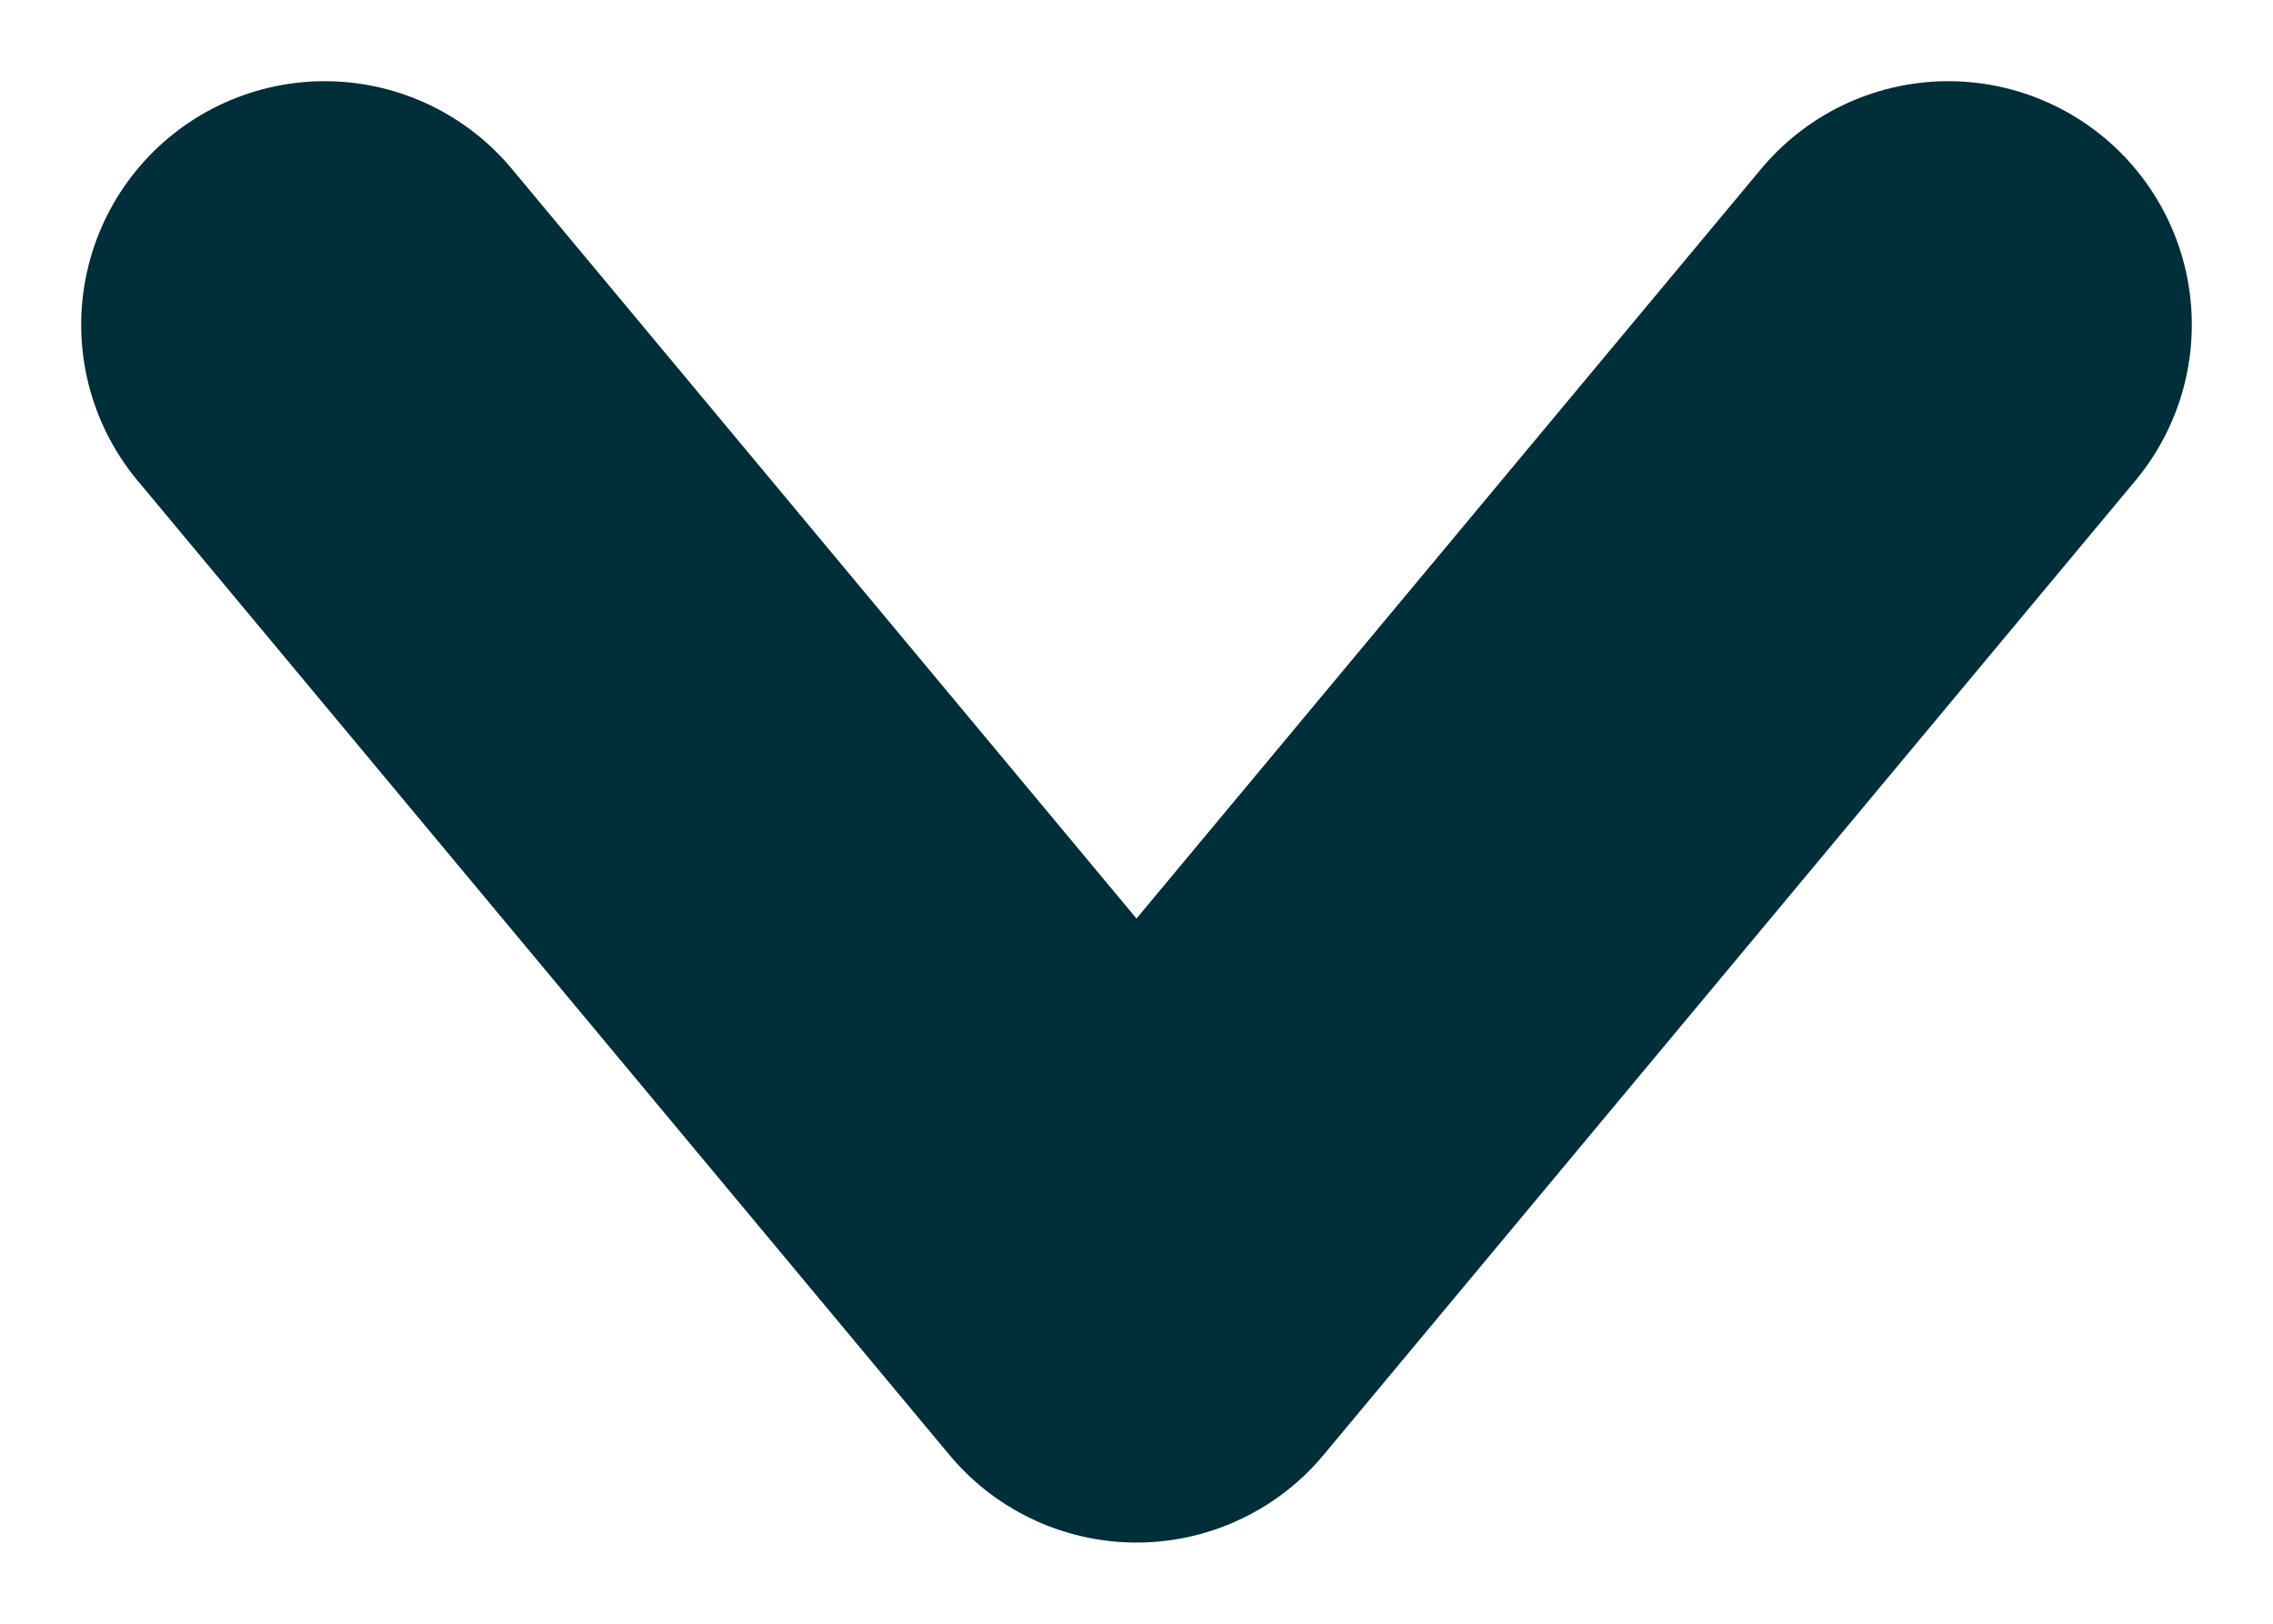 <svg width="14" height="10" viewBox="0 0 14 10" fill="none" xmlns="http://www.w3.org/2000/svg">
<path d="M2 2L7 8L12 2" stroke="#002E39" stroke-width="3" stroke-linecap="round" stroke-linejoin="round"/>
</svg>
